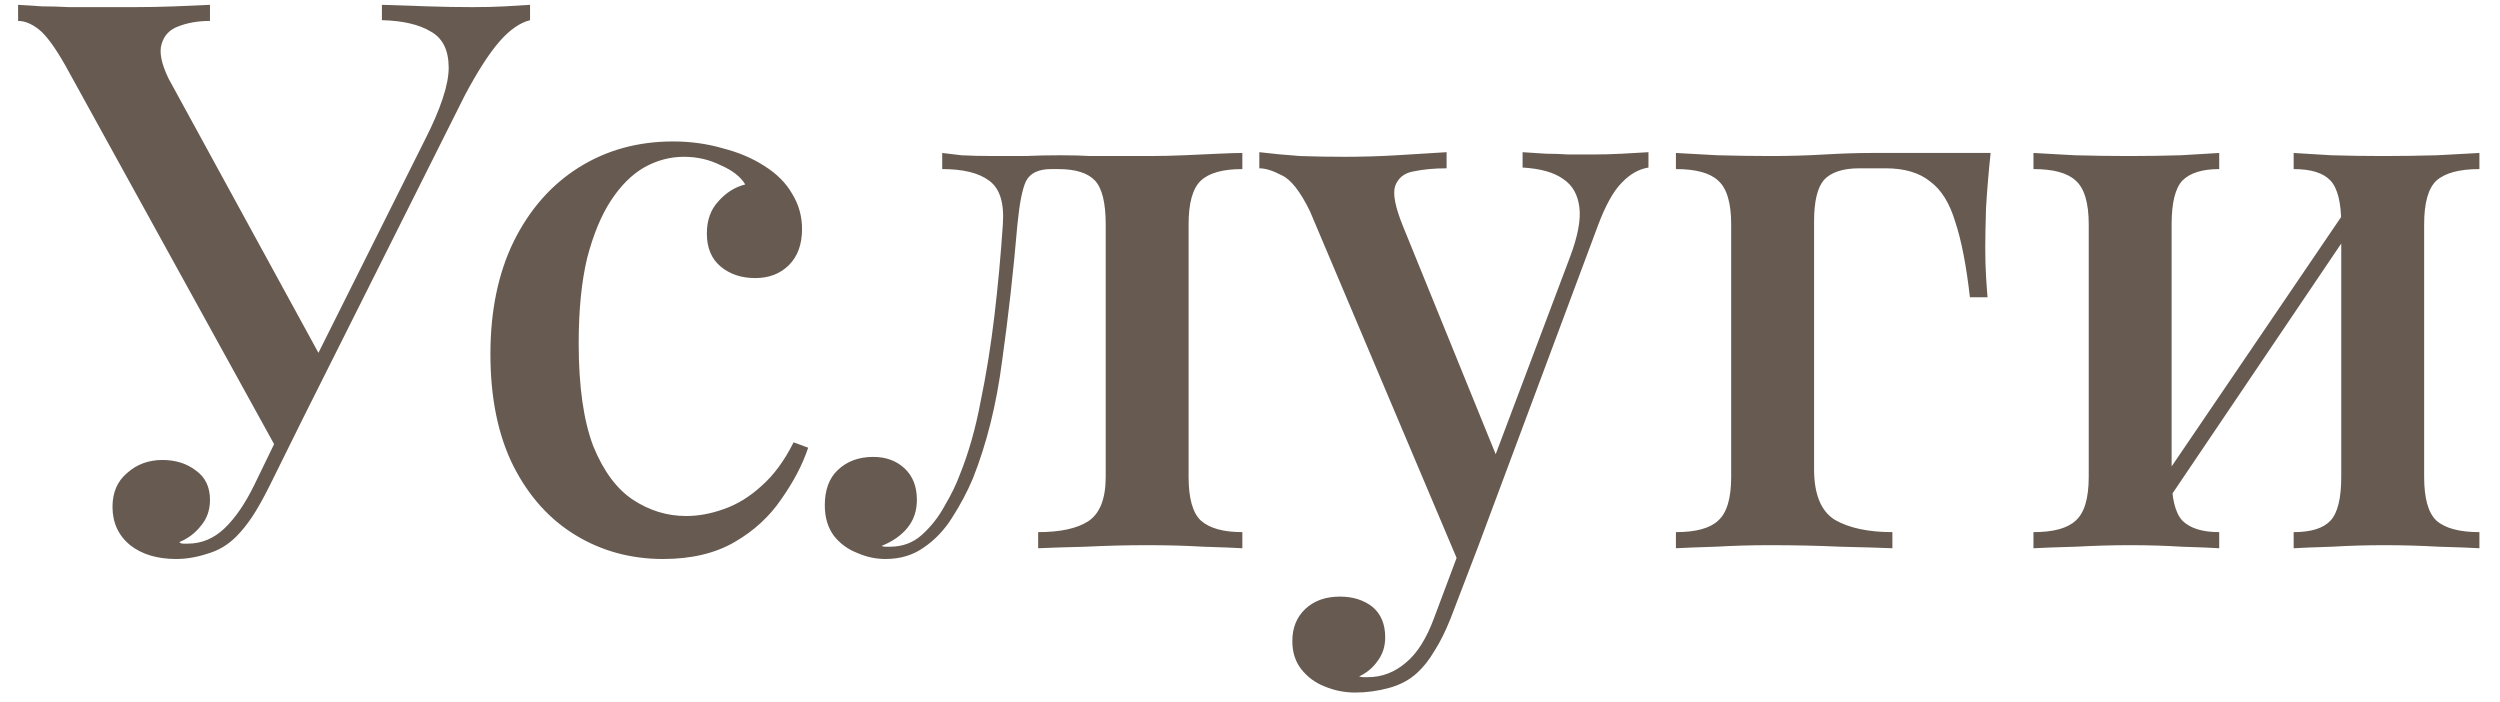<?xml version="1.0" encoding="UTF-8"?> <svg xmlns="http://www.w3.org/2000/svg" width="114" height="32" viewBox="0 0 114 32" fill="none"> <path d="M24.17 0.22V0.92C23.703 1.037 23.237 1.363 22.77 1.9C22.303 2.437 21.778 3.253 21.195 4.35L13.215 20.275L12.55 20.345L2.96 2.95C2.493 2.133 2.097 1.597 1.77 1.34C1.443 1.083 1.128 0.955 0.825 0.955V0.22C1.152 0.243 1.513 0.267 1.91 0.29C2.307 0.29 2.715 0.302 3.135 0.325C3.578 0.325 4.01 0.325 4.43 0.325C4.967 0.325 5.538 0.325 6.145 0.325C6.752 0.325 7.358 0.313 7.965 0.29C8.572 0.267 9.108 0.243 9.575 0.22V0.955C9.038 0.955 8.56 1.037 8.14 1.2C7.743 1.34 7.487 1.608 7.37 2.005C7.253 2.378 7.358 2.903 7.685 3.58L14.685 16.39L13.915 17.3L19.375 6.38C20.098 4.957 20.46 3.86 20.46 3.09C20.46 2.297 20.192 1.748 19.655 1.445C19.118 1.118 18.372 0.943 17.415 0.92V0.22C18.115 0.243 18.815 0.267 19.515 0.29C20.215 0.313 20.892 0.325 21.545 0.325C22.128 0.325 22.618 0.313 23.015 0.29C23.435 0.267 23.82 0.243 24.17 0.22ZM13.32 18.56L13.95 18.805L12.305 22.13C12.002 22.737 11.733 23.215 11.5 23.565C11.267 23.915 11.022 24.218 10.765 24.475C10.392 24.848 9.96 25.105 9.47 25.245C8.98 25.408 8.502 25.49 8.035 25.49C7.172 25.49 6.472 25.28 5.935 24.86C5.398 24.417 5.13 23.833 5.13 23.11C5.13 22.457 5.352 21.943 5.795 21.57C6.238 21.173 6.775 20.975 7.405 20.975C8.012 20.975 8.525 21.138 8.945 21.465C9.365 21.768 9.575 22.212 9.575 22.795C9.575 23.262 9.435 23.658 9.155 23.985C8.898 24.312 8.572 24.557 8.175 24.72C8.222 24.767 8.28 24.79 8.35 24.79C8.42 24.79 8.49 24.79 8.56 24.79C9.19 24.79 9.75 24.557 10.24 24.09C10.73 23.623 11.185 22.958 11.605 22.095L13.32 18.56ZM30.693 6.45C31.487 6.45 32.245 6.555 32.968 6.765C33.692 6.952 34.322 7.22 34.858 7.57C35.418 7.92 35.838 8.34 36.118 8.83C36.422 9.32 36.573 9.857 36.573 10.44C36.573 11.14 36.375 11.688 35.978 12.085C35.582 12.482 35.068 12.68 34.438 12.68C33.808 12.68 33.283 12.505 32.863 12.155C32.443 11.805 32.233 11.303 32.233 10.65C32.233 10.043 32.408 9.553 32.758 9.18C33.108 8.783 33.517 8.527 33.983 8.41C33.773 8.06 33.4 7.768 32.863 7.535C32.35 7.278 31.79 7.15 31.183 7.15C30.553 7.15 29.947 7.313 29.363 7.64C28.803 7.967 28.302 8.468 27.858 9.145C27.415 9.822 27.053 10.697 26.773 11.77C26.517 12.843 26.388 14.138 26.388 15.655C26.388 17.615 26.61 19.178 27.053 20.345C27.52 21.488 28.127 22.305 28.873 22.795C29.62 23.285 30.425 23.53 31.288 23.53C31.848 23.53 32.42 23.425 33.003 23.215C33.61 23.005 34.182 22.655 34.718 22.165C35.278 21.675 35.768 21.01 36.188 20.17L36.853 20.415C36.597 21.185 36.188 21.967 35.628 22.76C35.092 23.553 34.38 24.207 33.493 24.72C32.607 25.233 31.522 25.49 30.238 25.49C28.768 25.49 27.438 25.128 26.248 24.405C25.058 23.682 24.113 22.632 23.413 21.255C22.713 19.855 22.363 18.152 22.363 16.145C22.363 14.185 22.713 12.482 23.413 11.035C24.137 9.565 25.128 8.433 26.388 7.64C27.648 6.847 29.083 6.45 30.693 6.45ZM56.651 6.975V7.71C55.764 7.71 55.134 7.885 54.761 8.235C54.387 8.585 54.2 9.25 54.2 10.23V21.745C54.2 22.725 54.387 23.39 54.761 23.74C55.157 24.09 55.787 24.265 56.651 24.265V25C56.254 24.977 55.659 24.953 54.865 24.93C54.096 24.883 53.244 24.86 52.31 24.86C51.401 24.86 50.467 24.883 49.511 24.93C48.577 24.953 47.854 24.977 47.34 25V24.265C48.344 24.265 49.102 24.102 49.615 23.775C50.152 23.425 50.42 22.748 50.42 21.745V10.23C50.42 9.25 50.257 8.585 49.931 8.235C49.604 7.885 49.044 7.71 48.251 7.71H47.935C47.352 7.71 46.967 7.897 46.781 8.27C46.617 8.62 46.489 9.273 46.395 10.23C46.209 12.4 45.975 14.477 45.696 16.46C45.439 18.443 44.995 20.228 44.365 21.815C44.109 22.422 43.794 23.017 43.42 23.6C43.071 24.16 42.639 24.615 42.126 24.965C41.636 25.315 41.052 25.49 40.376 25.49C39.932 25.49 39.501 25.397 39.081 25.21C38.66 25.047 38.31 24.79 38.031 24.44C37.751 24.067 37.611 23.6 37.611 23.04C37.611 22.34 37.809 21.803 38.206 21.43C38.626 21.033 39.162 20.835 39.816 20.835C40.399 20.835 40.877 21.01 41.251 21.36C41.624 21.71 41.81 22.188 41.81 22.795C41.81 23.285 41.67 23.705 41.391 24.055C41.111 24.405 40.714 24.685 40.2 24.895C40.247 24.918 40.306 24.93 40.376 24.93C40.469 24.93 40.539 24.93 40.586 24.93C41.145 24.93 41.624 24.755 42.02 24.405C42.441 24.032 42.791 23.588 43.071 23.075C43.374 22.562 43.607 22.083 43.77 21.64C44.167 20.66 44.482 19.552 44.715 18.315C44.972 17.078 45.182 15.772 45.346 14.395C45.509 13.018 45.637 11.63 45.73 10.23C45.8 9.25 45.59 8.585 45.1 8.235C44.634 7.885 43.922 7.71 42.965 7.71V6.975C43.152 6.998 43.444 7.033 43.84 7.08C44.261 7.103 44.751 7.115 45.31 7.115C45.777 7.115 46.255 7.115 46.745 7.115C47.236 7.092 47.772 7.08 48.355 7.08C48.869 7.08 49.324 7.092 49.721 7.115C50.141 7.115 50.56 7.115 50.98 7.115C51.424 7.115 51.902 7.115 52.416 7.115C52.929 7.115 53.454 7.103 53.99 7.08C54.55 7.057 55.064 7.033 55.531 7.01C56.02 6.987 56.394 6.975 56.651 6.975ZM75.17 6.94V7.64C74.727 7.71 74.318 7.943 73.945 8.34C73.572 8.713 73.21 9.367 72.86 10.3L67.4 24.93L66.56 25.77L59.735 9.635C59.292 8.725 58.86 8.177 58.44 7.99C58.043 7.78 57.705 7.675 57.425 7.675V6.94C58.008 7.01 58.627 7.068 59.28 7.115C59.933 7.138 60.61 7.15 61.31 7.15C62.103 7.15 62.897 7.127 63.69 7.08C64.507 7.033 65.265 6.987 65.965 6.94V7.675C65.405 7.675 64.903 7.722 64.46 7.815C64.04 7.885 63.76 8.107 63.62 8.48C63.503 8.83 63.62 9.437 63.97 10.3L68.31 20.975L68.065 21.08L71.6 11.7C71.95 10.767 72.09 10.02 72.02 9.46C71.95 8.877 71.705 8.445 71.285 8.165C70.865 7.862 70.247 7.687 69.43 7.64V6.94C69.827 6.963 70.188 6.987 70.515 7.01C70.865 7.01 71.203 7.022 71.53 7.045C71.857 7.045 72.183 7.045 72.51 7.045C73.023 7.045 73.502 7.033 73.945 7.01C74.412 6.987 74.82 6.963 75.17 6.94ZM67.4 24.93L66.14 28.22C65.907 28.803 65.662 29.293 65.405 29.69C65.172 30.087 64.915 30.413 64.635 30.67C64.285 30.997 63.853 31.23 63.34 31.37C62.827 31.51 62.313 31.58 61.8 31.58C61.31 31.58 60.843 31.487 60.4 31.3C59.98 31.137 59.63 30.88 59.35 30.53C59.07 30.18 58.93 29.748 58.93 29.235C58.93 28.628 59.128 28.138 59.525 27.765C59.922 27.392 60.447 27.205 61.1 27.205C61.683 27.205 62.173 27.357 62.57 27.66C62.967 27.987 63.165 28.453 63.165 29.06C63.165 29.48 63.048 29.842 62.815 30.145C62.605 30.448 62.325 30.682 61.975 30.845C62.045 30.868 62.115 30.88 62.185 30.88C62.255 30.88 62.313 30.88 62.36 30.88C63.013 30.88 63.597 30.658 64.11 30.215C64.623 29.795 65.055 29.107 65.405 28.15L66.665 24.79L67.4 24.93ZM90.772 6.975C90.679 7.862 90.609 8.702 90.562 9.495C90.539 10.288 90.528 10.895 90.528 11.315C90.528 11.758 90.539 12.178 90.562 12.575C90.586 12.972 90.609 13.298 90.632 13.555H89.828C89.664 12.108 89.442 10.965 89.162 10.125C88.906 9.262 88.521 8.643 88.007 8.27C87.517 7.873 86.841 7.675 85.978 7.675C85.791 7.675 85.593 7.675 85.382 7.675C85.196 7.675 84.998 7.675 84.787 7.675C84.041 7.675 83.504 7.85 83.177 8.2C82.874 8.55 82.722 9.18 82.722 10.09V21.395C82.722 22.538 83.037 23.308 83.668 23.705C84.321 24.078 85.196 24.265 86.293 24.265V25C85.733 24.977 84.939 24.953 83.912 24.93C82.909 24.883 81.836 24.86 80.692 24.86C79.876 24.86 79.059 24.883 78.243 24.93C77.449 24.953 76.843 24.977 76.422 25V24.265C77.332 24.265 77.974 24.09 78.347 23.74C78.744 23.39 78.942 22.725 78.942 21.745V10.23C78.942 9.25 78.744 8.585 78.347 8.235C77.974 7.885 77.332 7.71 76.422 7.71V6.975C76.843 6.998 77.472 7.033 78.312 7.08C79.153 7.103 79.969 7.115 80.763 7.115C81.579 7.115 82.384 7.092 83.177 7.045C83.994 6.998 84.718 6.975 85.347 6.975H90.772ZM113.061 6.975V7.71C112.151 7.71 111.498 7.885 111.101 8.235C110.728 8.585 110.541 9.25 110.541 10.23V21.745C110.541 22.725 110.728 23.39 111.101 23.74C111.498 24.09 112.151 24.265 113.061 24.265V25C112.665 24.977 112.046 24.953 111.206 24.93C110.366 24.883 109.538 24.86 108.721 24.86C107.928 24.86 107.135 24.883 106.341 24.93C105.571 24.953 104.988 24.977 104.591 25V24.265C105.385 24.265 105.945 24.09 106.271 23.74C106.598 23.39 106.761 22.725 106.761 21.745V10.23C106.761 9.25 106.598 8.585 106.271 8.235C105.945 7.885 105.385 7.71 104.591 7.71V6.975C104.988 6.998 105.56 7.033 106.306 7.08C107.076 7.103 107.858 7.115 108.651 7.115C109.468 7.115 110.296 7.103 111.136 7.08C112 7.033 112.641 6.998 113.061 6.975ZM101.196 6.975V7.71C100.426 7.71 99.866 7.885 99.516 8.235C99.19 8.585 99.026 9.25 99.026 10.23V21.745C99.026 22.725 99.19 23.39 99.516 23.74C99.866 24.09 100.426 24.265 101.196 24.265V25C100.823 24.977 100.251 24.953 99.481 24.93C98.735 24.883 97.953 24.86 97.136 24.86C96.343 24.86 95.515 24.883 94.651 24.93C93.788 24.953 93.146 24.977 92.726 25V24.265C93.636 24.265 94.278 24.09 94.651 23.74C95.048 23.39 95.246 22.725 95.246 21.745V10.23C95.246 9.25 95.048 8.585 94.651 8.235C94.278 7.885 93.636 7.71 92.726 7.71V6.975C93.146 6.998 93.776 7.033 94.616 7.08C95.456 7.103 96.273 7.115 97.066 7.115C97.883 7.115 98.676 7.103 99.446 7.08C100.24 7.033 100.823 6.998 101.196 6.975ZM107.146 9.32L107.706 9.705L98.536 23.285L97.941 22.865L107.146 9.32Z" fill="#665A51"></path> </svg> 